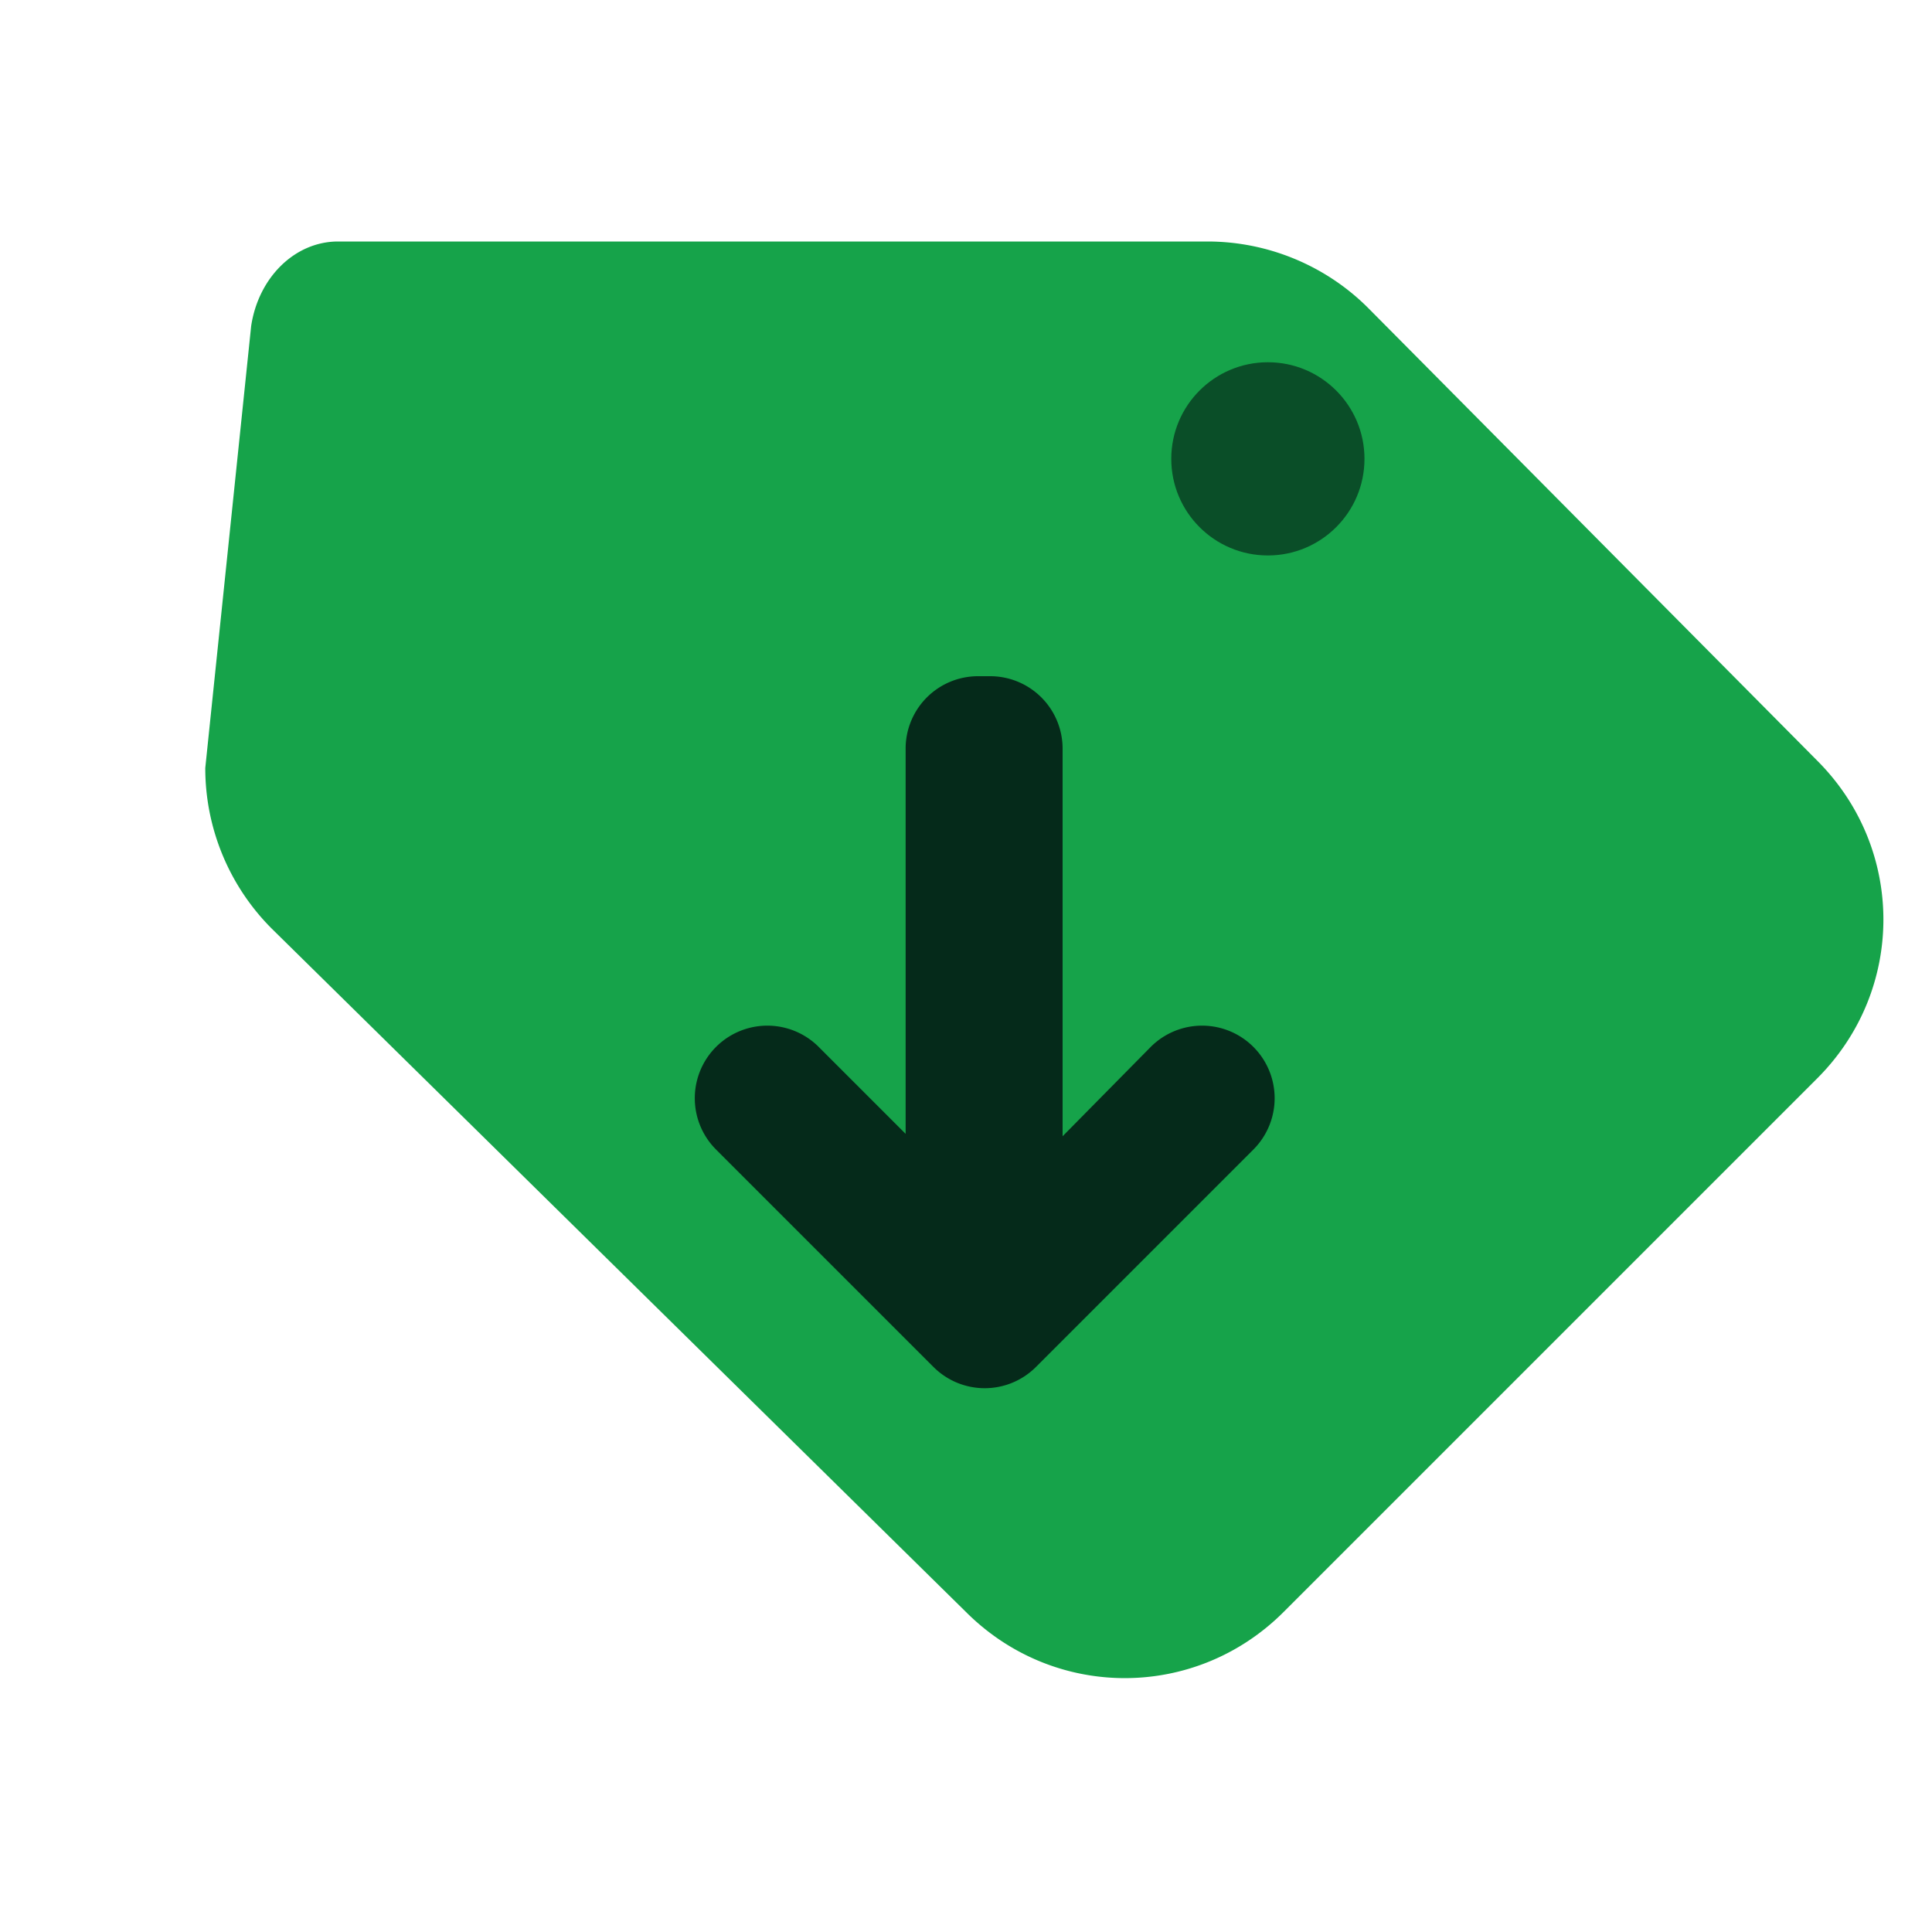 <svg viewBox="0 0 160 160" xmlns="http://www.w3.org/2000/svg" role="img" aria-label="Simple Price Monitors logo">
  <g fill="none" fill-rule="evenodd">
    <path
      d="M28 20h72c5 0 9.8 2 13.3 5.5L150.5 63c7.3 7.3 7.3 19 0 26.3l-44.2 44.2c-7.3 7.3-19 7.3-26.3 0L22.5 76.9A18.8 18.8 0 0 1 17 63.6L20.8 27C21.4 23 24.4 20 28 20z"
      fill="#16a34a"
    />
    <circle cx="105" cy="38" r="8" fill="#052a1a" opacity=".7" />
    <path
      d="M82 56a6 6 0 0 1 6 6v32.1l7.3-7.4a6 6 0 0 1 8.5 8.5l-18 18a6 6 0 0 1-8.5 0l-18-18a6 6 0 1 1 8.5-8.5l7.2 7.2V62a6 6 0 0 1 6-6z"
      fill="#052a1a"
    />
  </g>
</svg>
